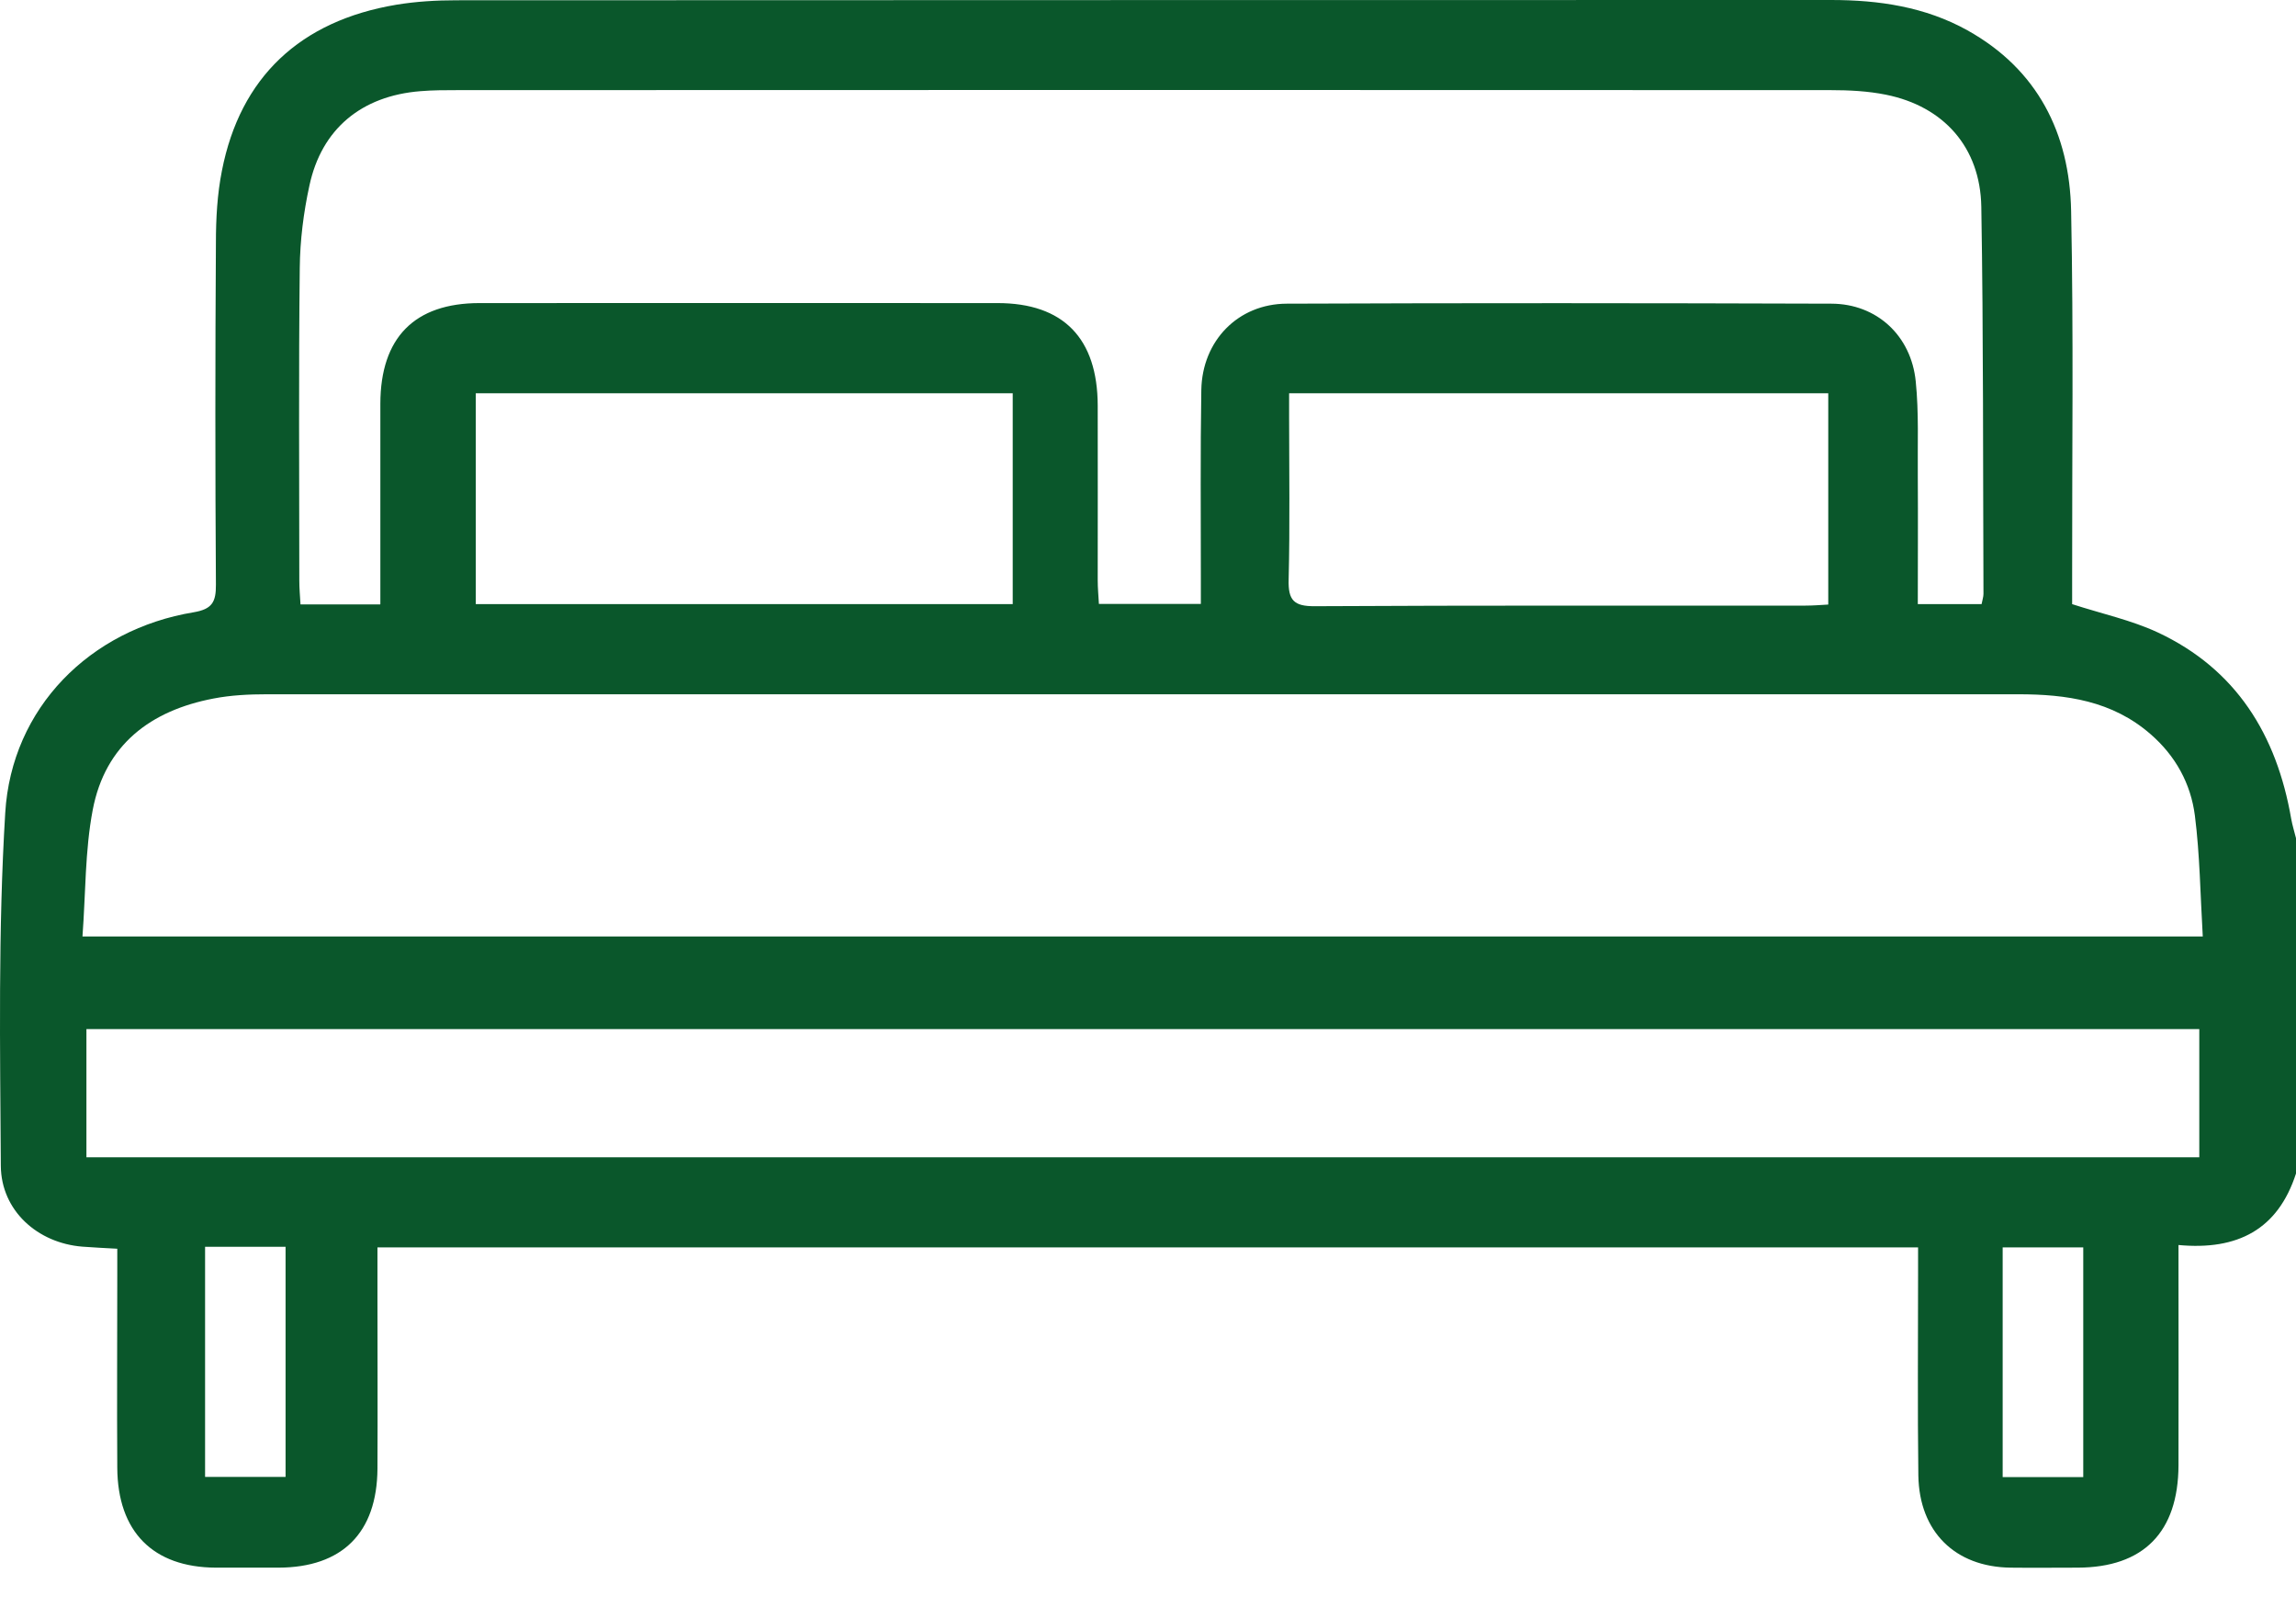 <svg xmlns="http://www.w3.org/2000/svg" width="50" height="35" viewBox="0 0 50 35" fill="none"><path d="M50 25.559C49.605 26.779 48.729 27.236 47.441 27.116C47.441 27.329 47.441 27.503 47.441 27.673C47.441 29.086 47.445 30.503 47.441 31.915C47.435 33.373 46.677 34.139 45.246 34.143C44.759 34.143 44.268 34.149 43.781 34.143C42.576 34.127 41.796 33.361 41.776 32.138C41.757 30.673 41.77 29.212 41.77 27.747C41.77 27.567 41.77 27.39 41.77 27.168H8.22C8.22 27.525 8.22 27.883 8.22 28.24C8.22 29.489 8.226 30.737 8.22 31.989C8.21 33.386 7.452 34.139 6.066 34.143C5.61 34.143 5.154 34.143 4.699 34.143C3.332 34.136 2.561 33.361 2.554 31.964C2.545 30.567 2.554 29.17 2.554 27.77C2.554 27.59 2.554 27.413 2.554 27.197C2.277 27.181 2.038 27.171 1.796 27.152C0.818 27.075 0.025 26.367 0.018 25.391C0.002 22.829 -0.042 20.261 0.114 17.705C0.251 15.414 1.962 13.708 4.218 13.335C4.619 13.267 4.705 13.113 4.702 12.733C4.686 10.251 4.686 7.766 4.702 5.285C4.702 4.76 4.731 4.229 4.833 3.717C5.231 1.683 6.534 0.454 8.631 0.103C9.061 0.032 9.504 0.006 9.943 0.006C19.919 0 29.895 0.003 39.874 0C40.916 0 41.923 0.148 42.844 0.66C44.37 1.51 45.071 2.9 45.103 4.599C45.157 7.261 45.122 9.926 45.125 12.588C45.125 12.784 45.125 12.98 45.125 13.158C45.769 13.367 46.412 13.505 46.992 13.775C48.697 14.574 49.579 16.003 49.895 17.831C49.92 17.973 49.965 18.114 50 18.256V25.559ZM47.97 20.399C47.916 19.488 47.907 18.619 47.798 17.763C47.709 17.068 47.378 16.463 46.833 15.99C45.998 15.262 44.998 15.121 43.956 15.121C31.243 15.121 18.527 15.121 5.814 15.121C5.425 15.121 5.03 15.14 4.648 15.214C3.284 15.475 2.29 16.215 2.019 17.641C1.85 18.529 1.866 19.456 1.796 20.396H47.97V20.399ZM8.283 13.154C8.283 12.961 8.283 12.8 8.283 12.639C8.283 11.358 8.283 10.074 8.283 8.793C8.286 7.354 9.026 6.601 10.444 6.601C14.203 6.598 17.963 6.601 21.723 6.601C23.156 6.601 23.902 7.367 23.905 8.835C23.908 10.1 23.905 11.368 23.905 12.633C23.905 12.807 23.921 12.977 23.931 13.154H26.151C26.151 12.942 26.151 12.765 26.151 12.588C26.151 11.223 26.139 9.858 26.161 8.494C26.18 7.422 26.961 6.617 28.022 6.614C31.976 6.598 35.93 6.601 39.884 6.614C40.868 6.617 41.62 7.309 41.719 8.307C41.789 8.989 41.757 9.685 41.764 10.377C41.77 11.294 41.764 12.211 41.764 13.158H43.153C43.172 13.061 43.194 12.997 43.194 12.935C43.182 10.126 43.194 7.313 43.147 4.503C43.124 3.206 42.328 2.317 41.072 2.063C40.677 1.983 40.266 1.963 39.861 1.963C29.901 1.957 19.942 1.96 9.981 1.963C9.704 1.963 9.427 1.963 9.153 1.986C7.872 2.089 7.002 2.807 6.738 4.043C6.61 4.628 6.534 5.237 6.528 5.835C6.502 8.104 6.518 10.373 6.518 12.643C6.518 12.816 6.534 12.987 6.544 13.164H8.28L8.283 13.154ZM1.882 25.205H47.894V22.414H1.882V25.205ZM22.054 8.565H10.361V13.158H22.054V8.565ZM28.073 8.565V9.073C28.073 10.258 28.092 11.439 28.063 12.623C28.05 13.074 28.178 13.206 28.63 13.203C32.192 13.183 35.755 13.193 39.32 13.19C39.479 13.19 39.639 13.177 39.814 13.167V8.565H28.076H28.073ZM6.219 27.155H4.466V32.166H6.219V27.155ZM45.367 32.17V27.168H43.612V32.17H45.367Z" fill="#0A572B"></path></svg>
